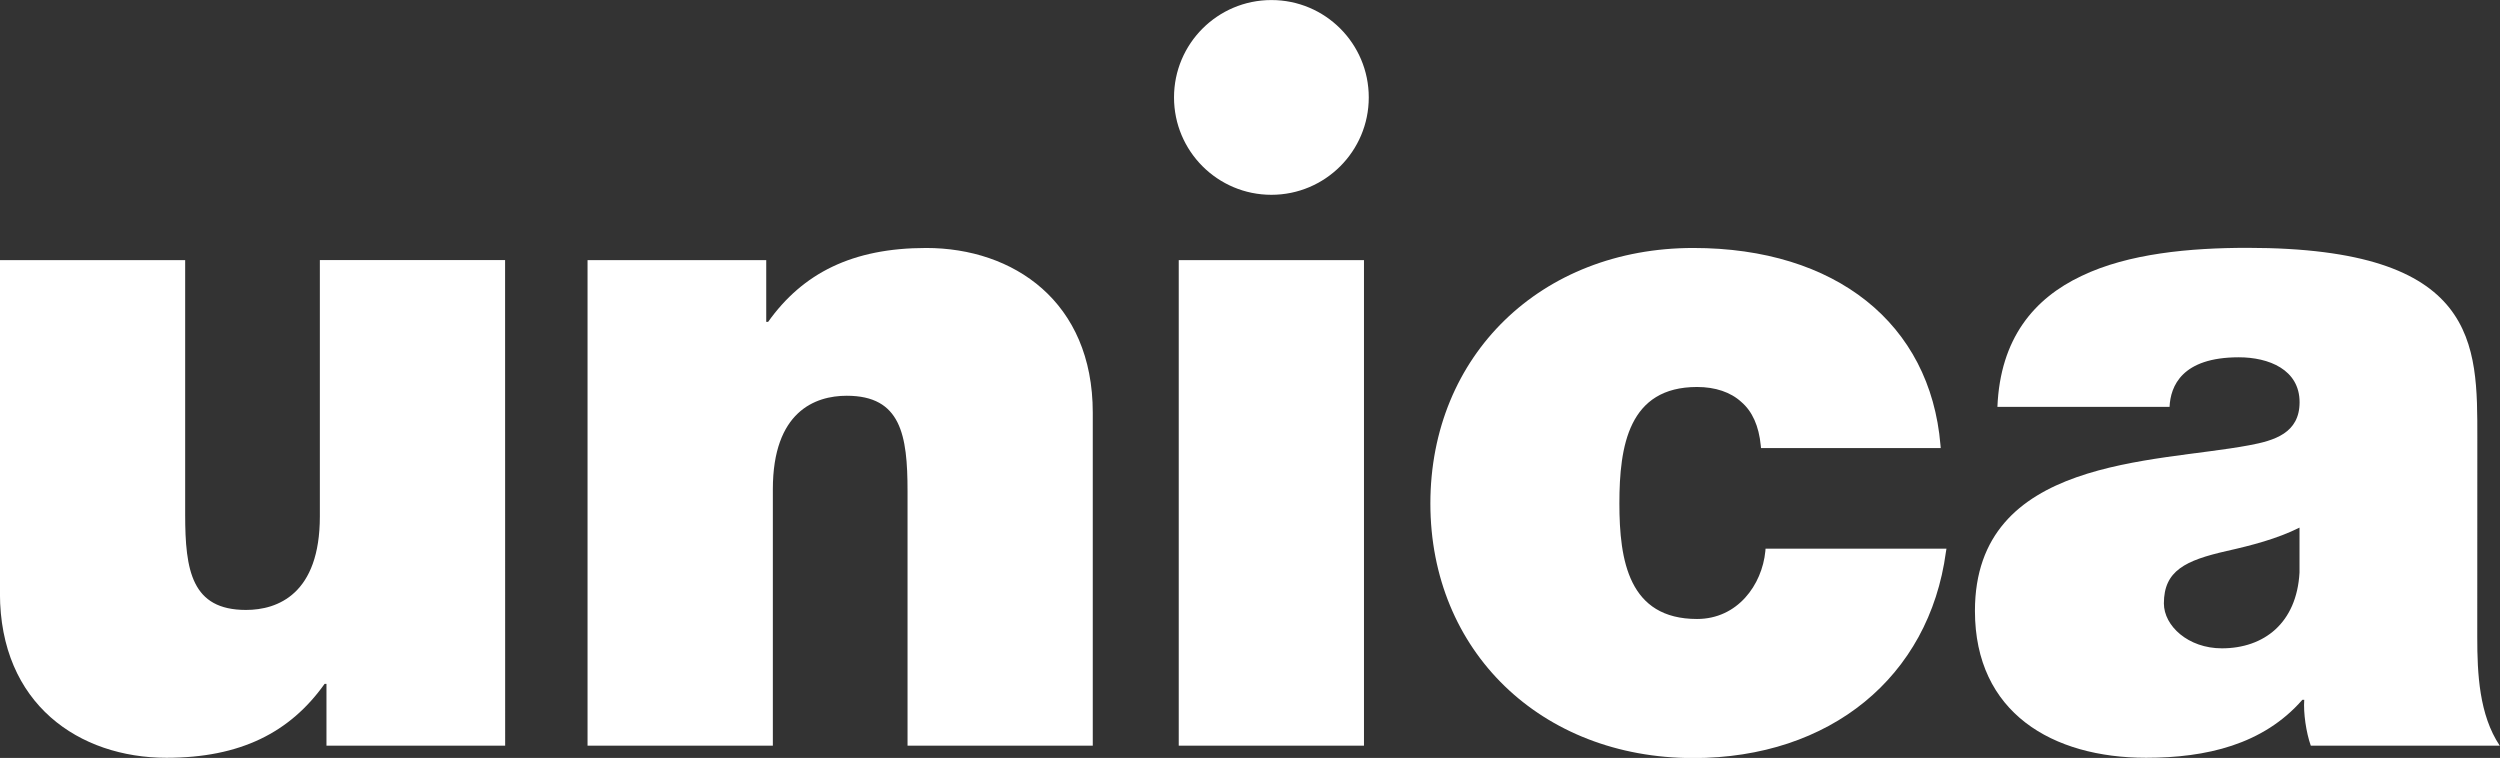 <?xml version="1.0" encoding="utf-8"?>
<!-- Generator: Adobe Illustrator 23.0.6, SVG Export Plug-In . SVG Version: 6.00 Build 0)  -->
<svg version="1.1"
	 id="Layer_1" xmlns:cc="http://creativecommons.org/ns#" xmlns:dc="http://purl.org/dc/elements/1.1/" xmlns:rdf="http://www.w3.org/1999/02/22-rdf-syntax-ns#"
	 xmlns="http://www.w3.org/2000/svg" xmlns:xlink="http://www.w3.org/1999/xlink" x="0px" y="0px" viewBox="0 0 463.1 140.4"
	 style="enable-background:new 0 0 463.1 140.4;" xml:space="preserve">
<rect x="0" y="0" width="463.1" height="140.4" fill="#333333" stroke="none"/>
<style type="text/css">
	.st0{fill:#FFFFFF;}
</style>
<g transform="matrix(1.25 0 0 -1.25 0 192.86)">
	<g transform="scale(.1)">
		<path class="st0" d="M748.6,437.9H483.8v91.5h-2.8c-51.3-72.1-124.8-109.5-234.3-109.5c-128.9,0-246.8,79-246.8,244v493.5h274.5
			V780.4c0-83.2,9.7-141.4,90.1-141.4c47.1,0,109.5,23.6,109.5,138.6v379.9h274.5L748.6,437.9"/>
		<path class="st0" d="M870.7,1157.4h264.8v-91.5h2.8c51.3,72.1,124.8,109.5,234.3,109.5c128.9,0,246.8-79,246.8-244V437.9h-274.5
			V815c0,83.2-9.7,141.4-90.1,141.4c-47.1,0-109.5-23.6-109.5-138.6V437.9H870.7L870.7,1157.4"/>
		<path class="st0" d="M1746.8,437.9h274.5v719.5h-274.5C1746.8,1157.4,1746.8,437.9,1746.8,437.9z"/>
		<path class="st0" d="M3407.7,761c-33.3-16.6-70.7-26.3-108.1-34.7c-61-13.9-92.9-29.1-92.9-77.6c0-33.3,36-66.6,85.9-66.6
			c62.4,0,110.9,37.4,115.1,112.3L3407.7,761L3407.7,761z M3671.1,598.7c0-54.1,2.8-115.1,33.3-160.8h-280
			c-6.9,19.4-11.1,48.5-9.7,67.9h-2.8c-58.2-66.6-142.8-85.9-231.5-85.9c-138.6,0-253.7,66.5-253.7,217.7
			c0,227.4,266.2,219,406.2,245.4c37.4,6.9,74.9,18,74.9,63.8c0,48.5-45.8,66.6-90.1,66.6c-84.6,0-101.2-43-102.6-73.5h-255.1
			c4.1,101.2,54.1,160.8,124.8,194.1c69.3,33.3,160.8,41.6,245.4,41.6c343.8,0,341-142.8,341-281.4L3671.1,598.7"/>
		<path class="st0" d="M2028.4,1398.5c0-79.7-64.6-144.3-144.3-144.3c-79.7,0-144.3,64.6-144.3,144.3c0,79.7,64.6,144.3,144.3,144.3
			C1963.8,1542.9,2028.4,1478.3,2028.4,1398.5"/>
		<path class="st0" d="M2616.1,726c-4.9-49.9-41.2-100.4-101.2-100.4c-101.3,0-115.1,86.5-115.1,171.2
			c0,85.4,13.7,172.6,115.1,172.6c27,0,49.8-7.7,65.5-22.1c16.4-14,26.1-35.7,28.9-64.5l0.4-3.9H2876l-0.4,4.6
			c-15.1,180.1-155.5,291.9-366.3,291.9c-225.7,0-389.6-159.2-389.6-378.7c0-218.6,163.8-377.2,389.6-377.2
			c202.5,0,349.4,119.9,374.4,305.4l0.8,4.9h-268.1L2616.1,726"/>
	</g>
</g>
</svg>
